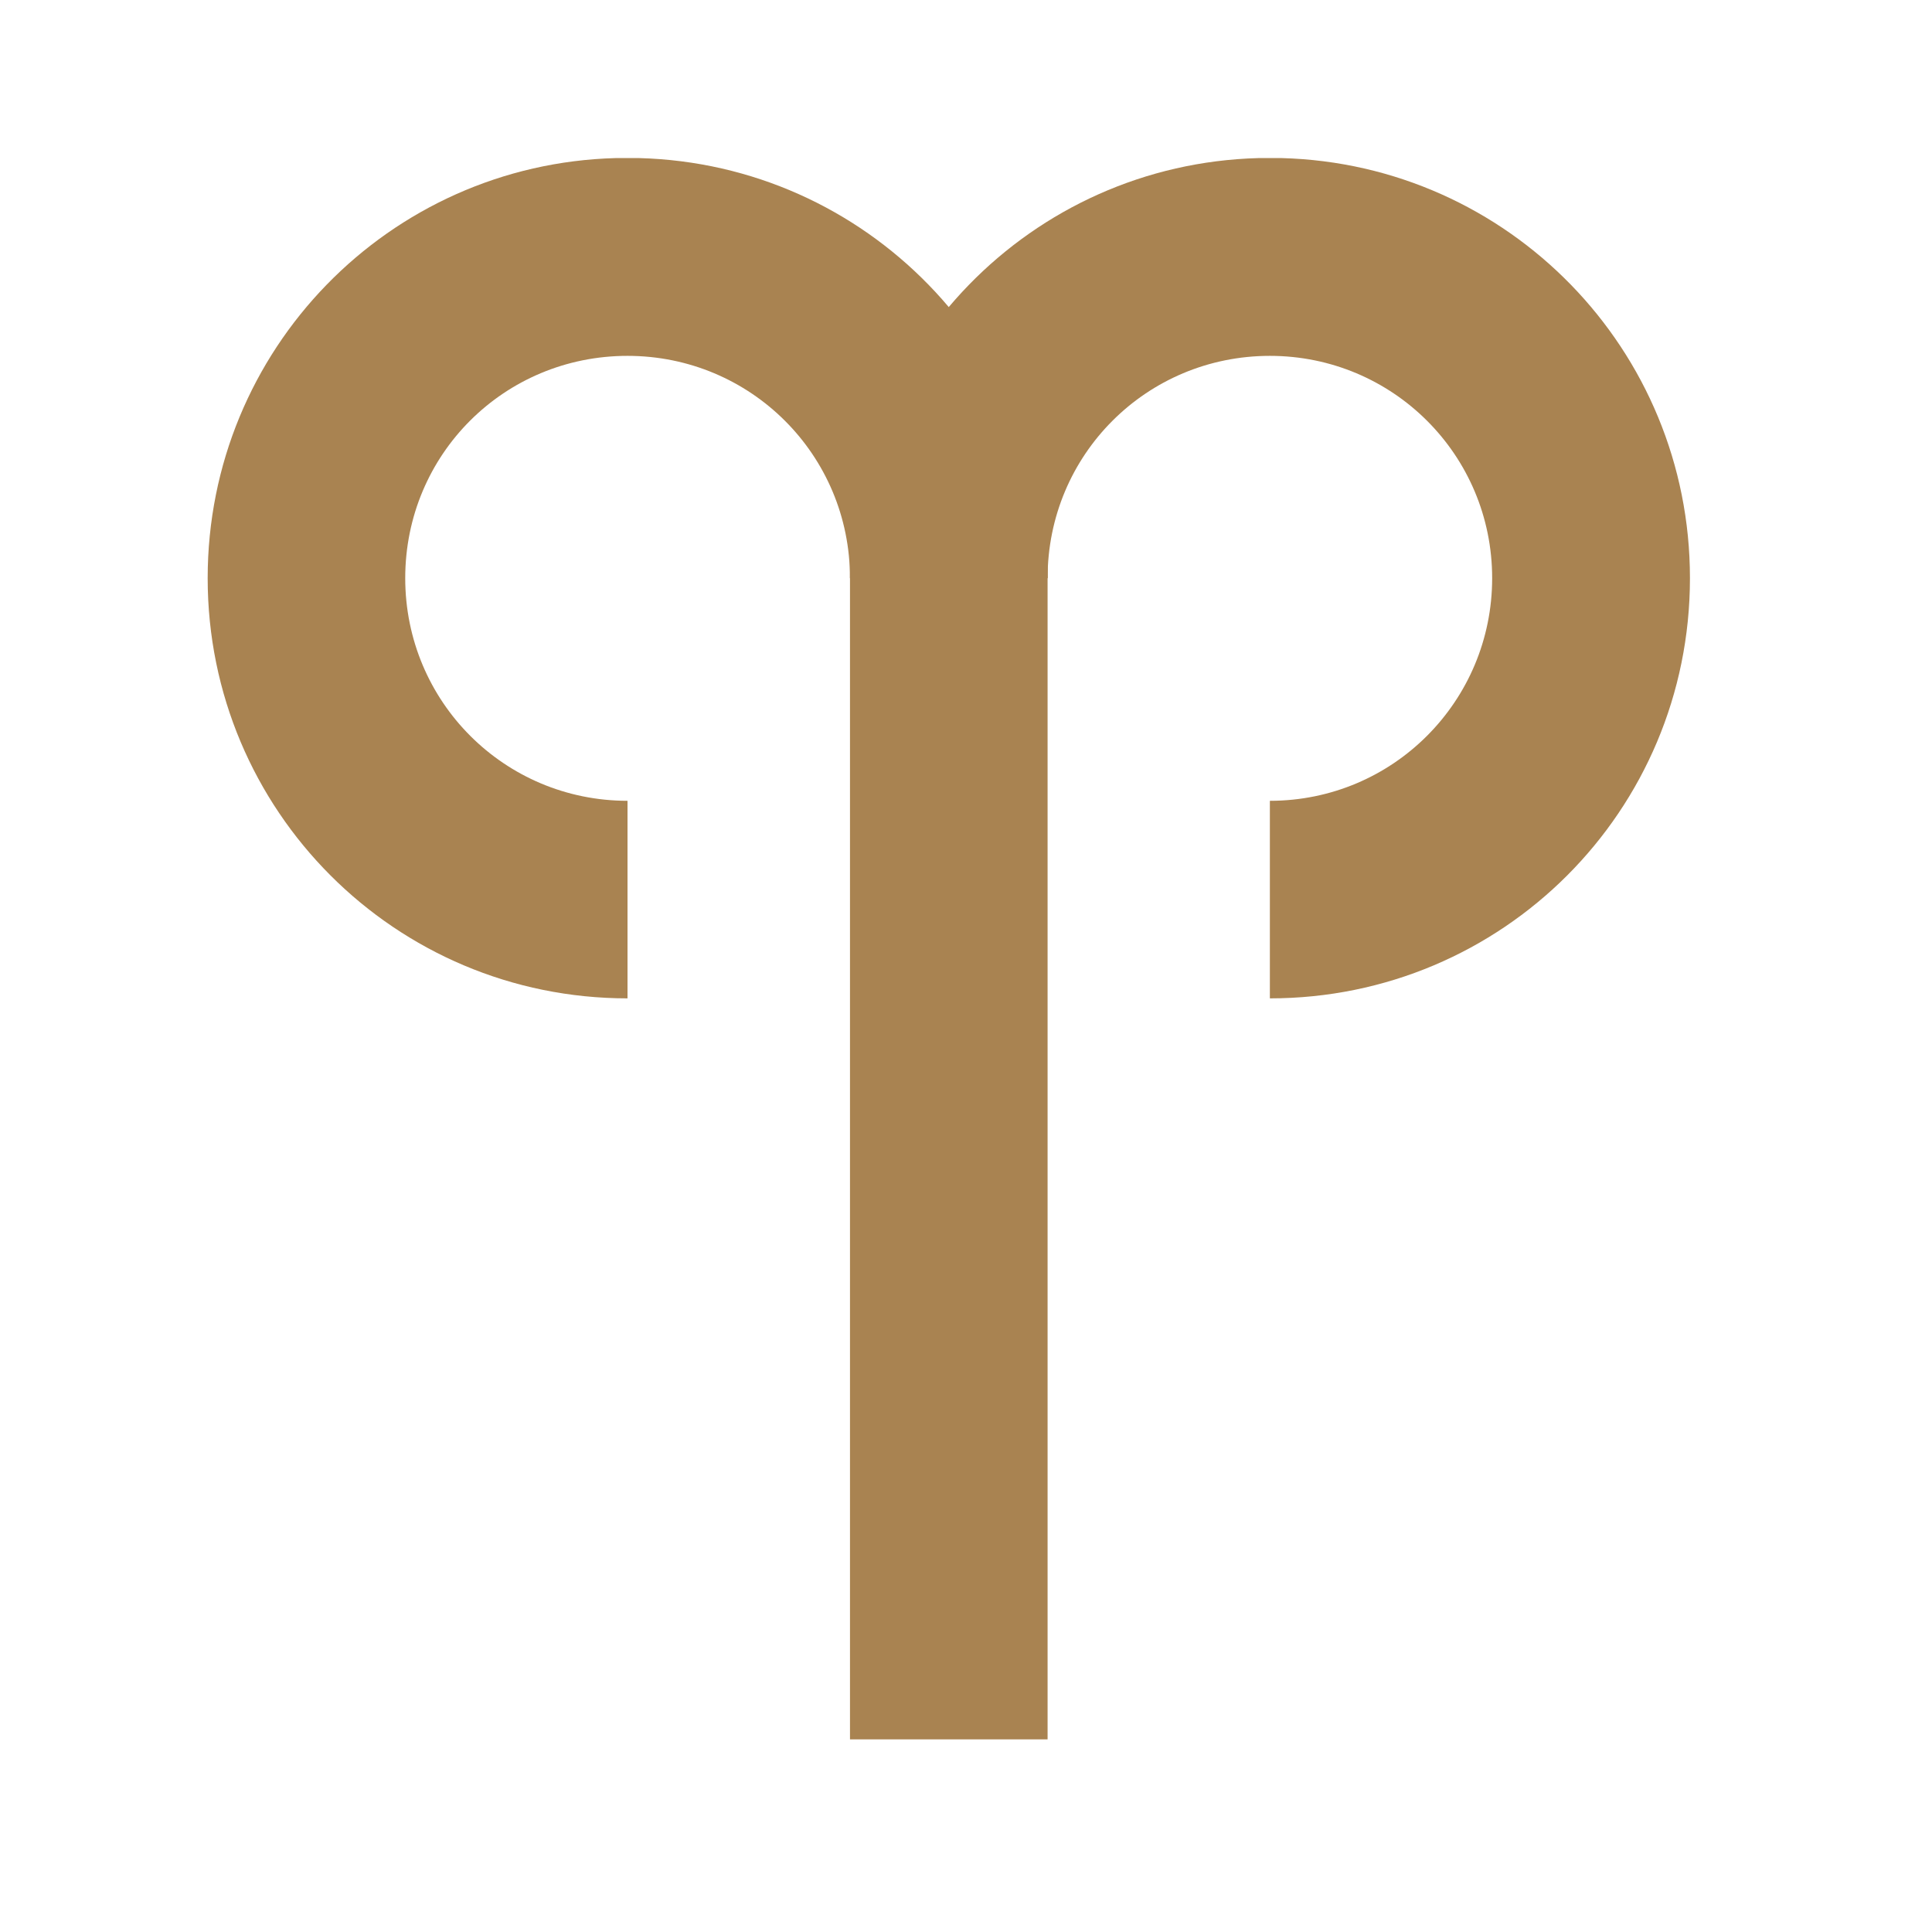 <?xml version="1.0" encoding="UTF-8"?>
<svg xmlns="http://www.w3.org/2000/svg" xmlns:xlink="http://www.w3.org/1999/xlink" width="55" zoomAndPan="magnify" viewBox="0 0 41.25 41.25" height="55" preserveAspectRatio="xMidYMid meet" version="1.0">
  <defs>
    <clipPath id="4456503595">
      <path d="M 18.148 11.816 L 22.367 11.816 L 22.367 37.137 L 18.148 37.137 Z M 18.148 11.816 " clip-rule="nonzero"></path>
    </clipPath>
    <clipPath id="ea018831ee">
      <path d="M 4.355 3.301 L 22.508 3.301 L 22.508 21.449 L 4.355 21.449 Z M 4.355 3.301 " clip-rule="nonzero"></path>
    </clipPath>
    <clipPath id="b955e80fbd">
      <path d="M 13.148 3.375 C 8.301 3.504 4.434 7.469 4.434 12.344 C 4.434 17.305 8.438 21.316 13.398 21.316 L 13.398 17.098 C 10.773 17.098 8.652 14.984 8.652 12.344 C 8.652 9.703 10.766 7.598 13.398 7.598 C 16.031 7.598 18.148 9.715 18.148 12.344 L 22.367 12.344 C 22.367 7.469 18.496 3.504 13.645 3.375 Z M 13.148 3.375 " clip-rule="nonzero"></path>
    </clipPath>
    <clipPath id="a5feeabf2c">
      <path d="M 18.008 3.301 L 36.156 3.301 L 36.156 21.449 L 18.008 21.449 Z M 18.008 3.301 " clip-rule="nonzero"></path>
    </clipPath>
    <clipPath id="dbc75ed365">
      <path d="M 26.871 3.375 C 22.016 3.504 18.148 7.469 18.148 12.344 L 22.367 12.344 C 22.367 9.711 24.48 7.598 27.113 7.598 C 29.738 7.598 31.859 9.715 31.859 12.344 C 31.859 14.969 29.746 17.098 27.113 17.098 L 27.113 21.316 C 32.078 21.316 36.082 17.312 36.082 12.344 C 36.082 7.469 32.211 3.504 27.363 3.375 Z M 26.871 3.375 " clip-rule="nonzero"></path>
    </clipPath>
  </defs>
  <g clip-path="url(#4456503595)">
    <path fill="#a98351" d="M 1.055 0 L 39.457 0 L 39.457 40.5 L 1.055 40.5 Z M 1.055 0 " fill-opacity="1" fill-rule="nonzero"></path>
  </g>
  <g clip-path="url(#ea018831ee)">
    <g clip-path="url(#b955e80fbd)">
      <path fill="#a98351" d="M 1.055 0 L 39.457 0 L 39.457 40.5 L 1.055 40.5 Z M 1.055 0 " fill-opacity="1" fill-rule="nonzero"></path>
    </g>
  </g>
  <g clip-path="url(#a5feeabf2c)">
    <g clip-path="url(#dbc75ed365)">
      <path fill="#a98351" d="M 1.055 0 L 39.457 0 L 39.457 40.5 L 1.055 40.5 Z M 1.055 0 " fill-opacity="1" fill-rule="nonzero"></path>
    </g>
  </g>
</svg>
